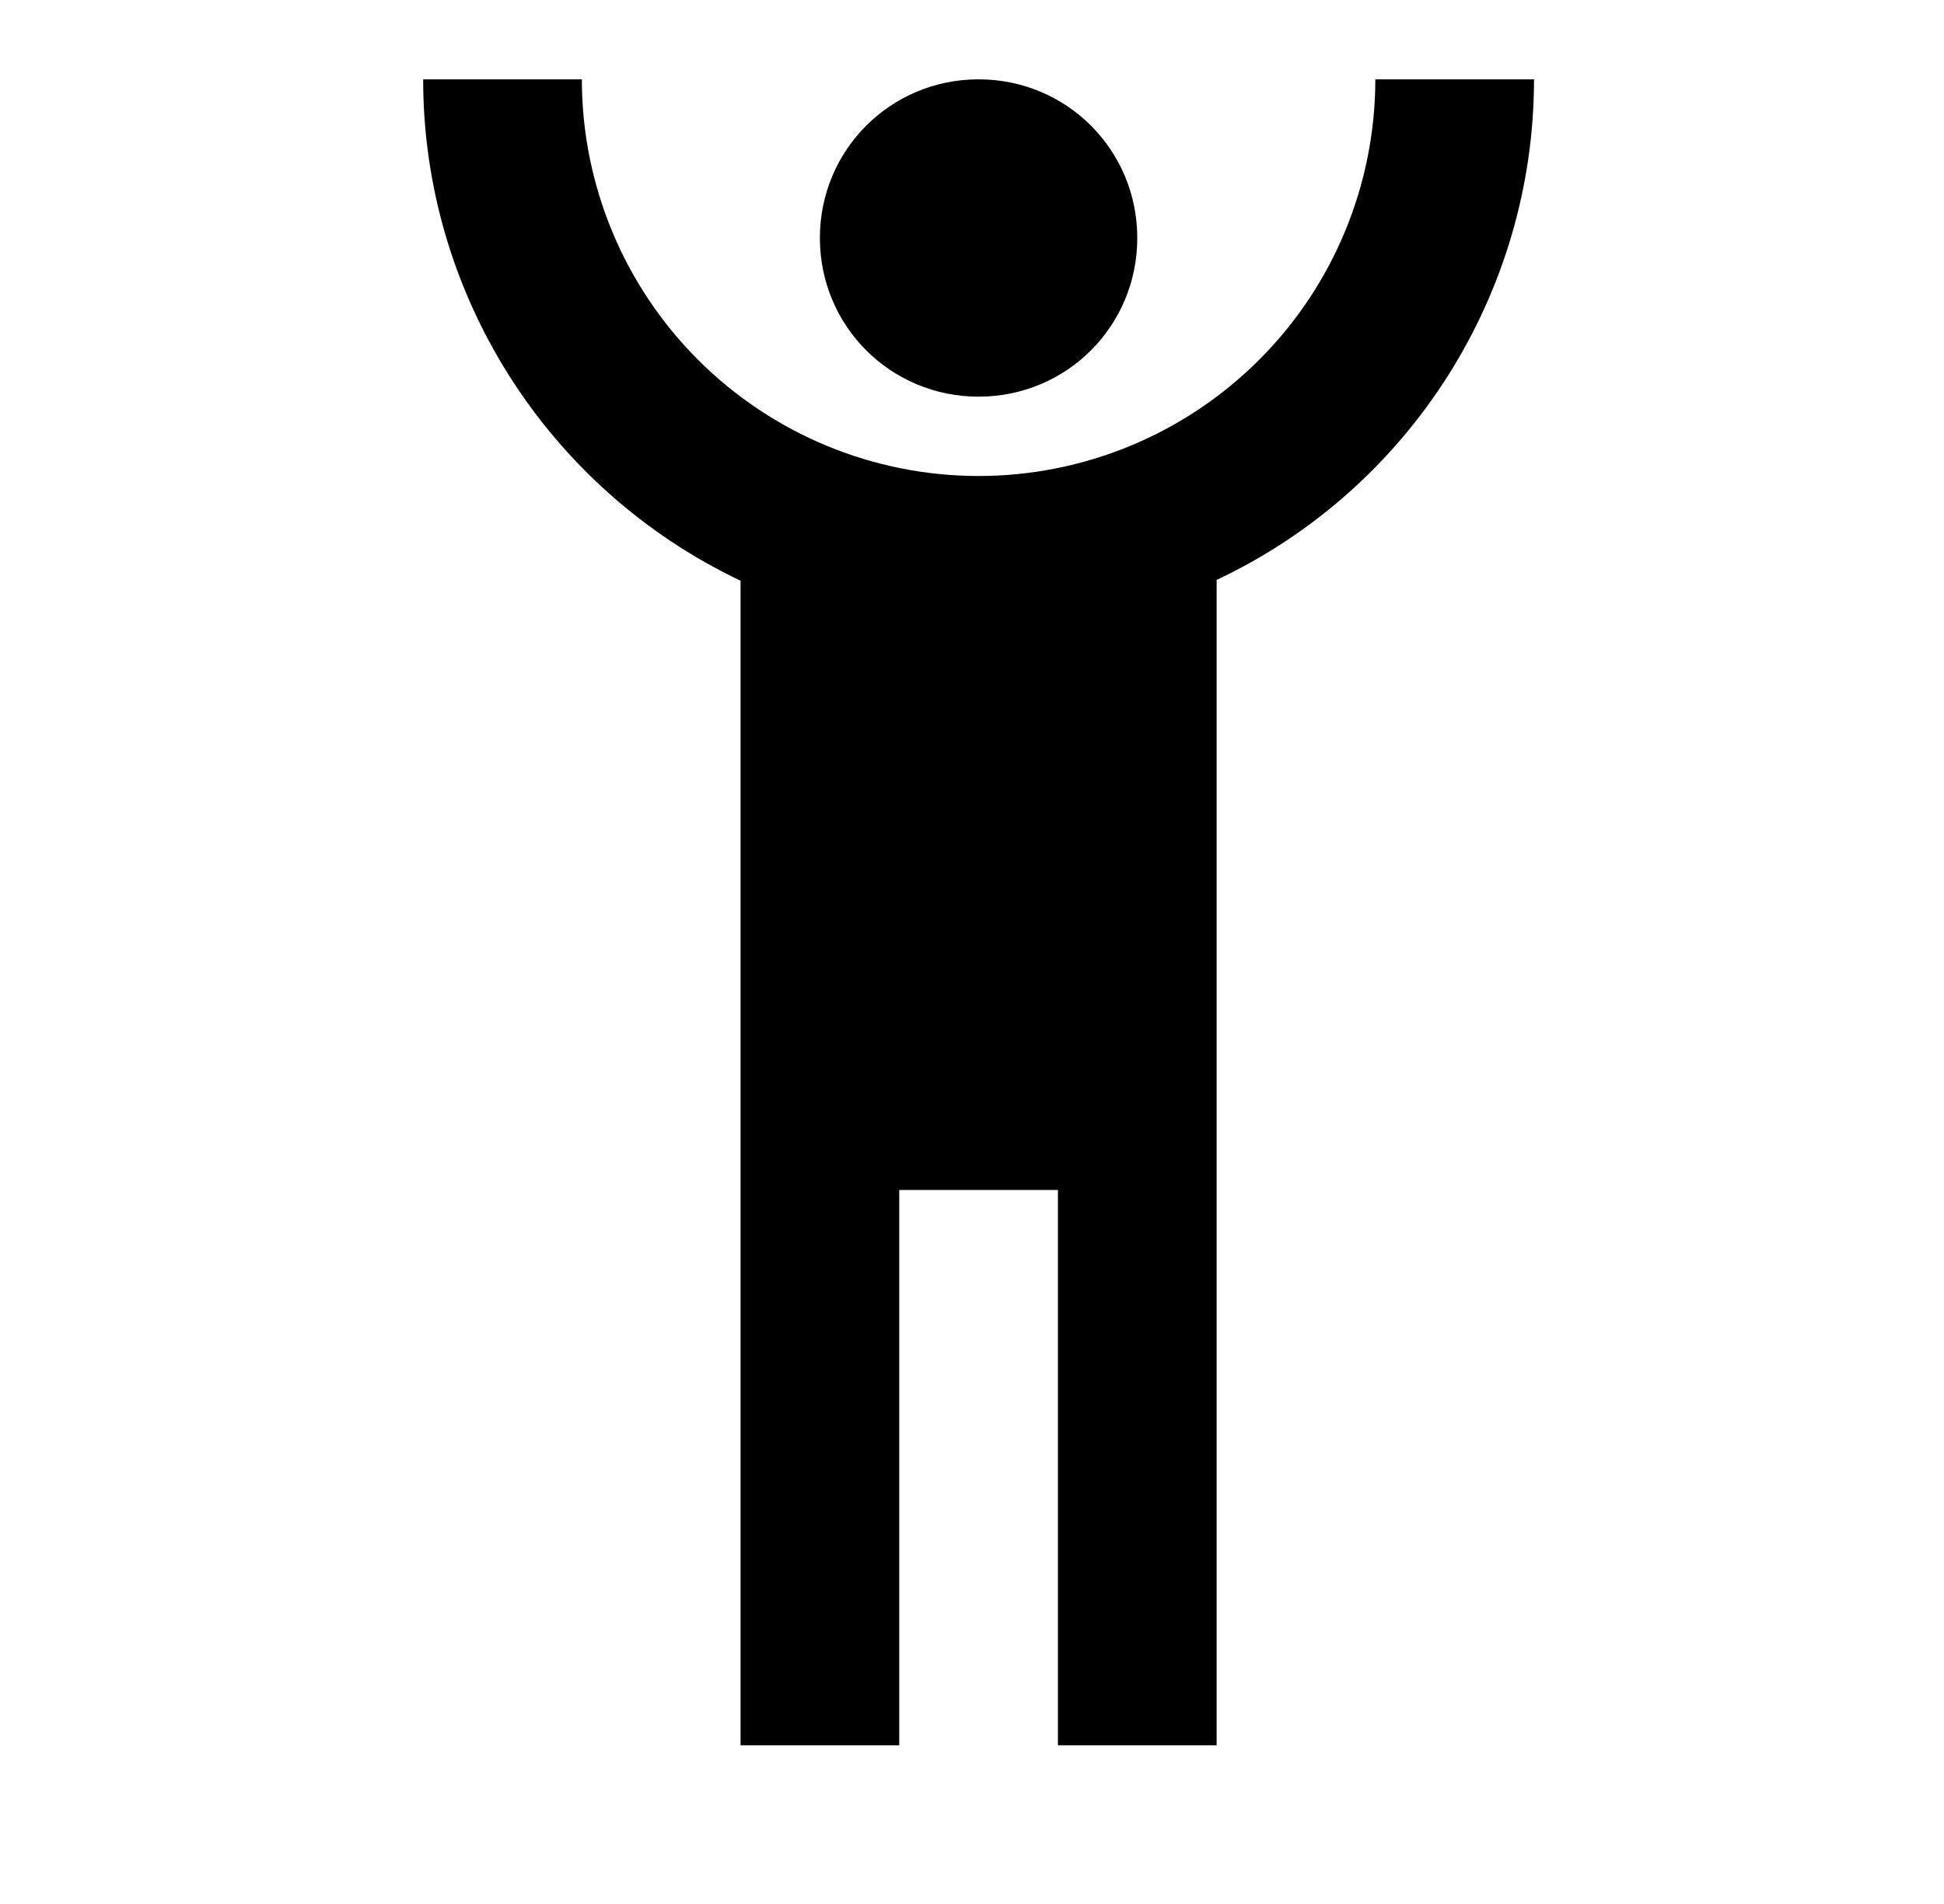 <?xml version="1.0" encoding="UTF-8"?> <svg xmlns="http://www.w3.org/2000/svg" width="49" height="48" viewBox="0 0 49 48" fill="none"><path d="M10.666 2C10.666 7.4 13.787 12.32 18.666 14.64V44H22.666V30H26.666V44H30.666V14.62C35.547 12.32 38.666 7.4 38.666 2H34.666C34.666 4.652 33.613 7.196 31.738 9.071C30.809 10 29.707 10.736 28.493 11.239C27.28 11.741 25.98 12 24.666 12C22.014 12 19.471 10.946 17.595 9.071C15.72 7.196 14.666 4.652 14.666 2M24.666 2C22.447 2 20.666 3.78 20.666 6C20.666 8.22 22.447 10 24.666 10C26.887 10 28.666 8.22 28.666 6C28.666 3.78 26.887 2 24.666 2Z" fill="#202020" style="fill:#202020;fill:color(display-p3 0.126 0.126 0.126);fill-opacity:1;"></path></svg> 